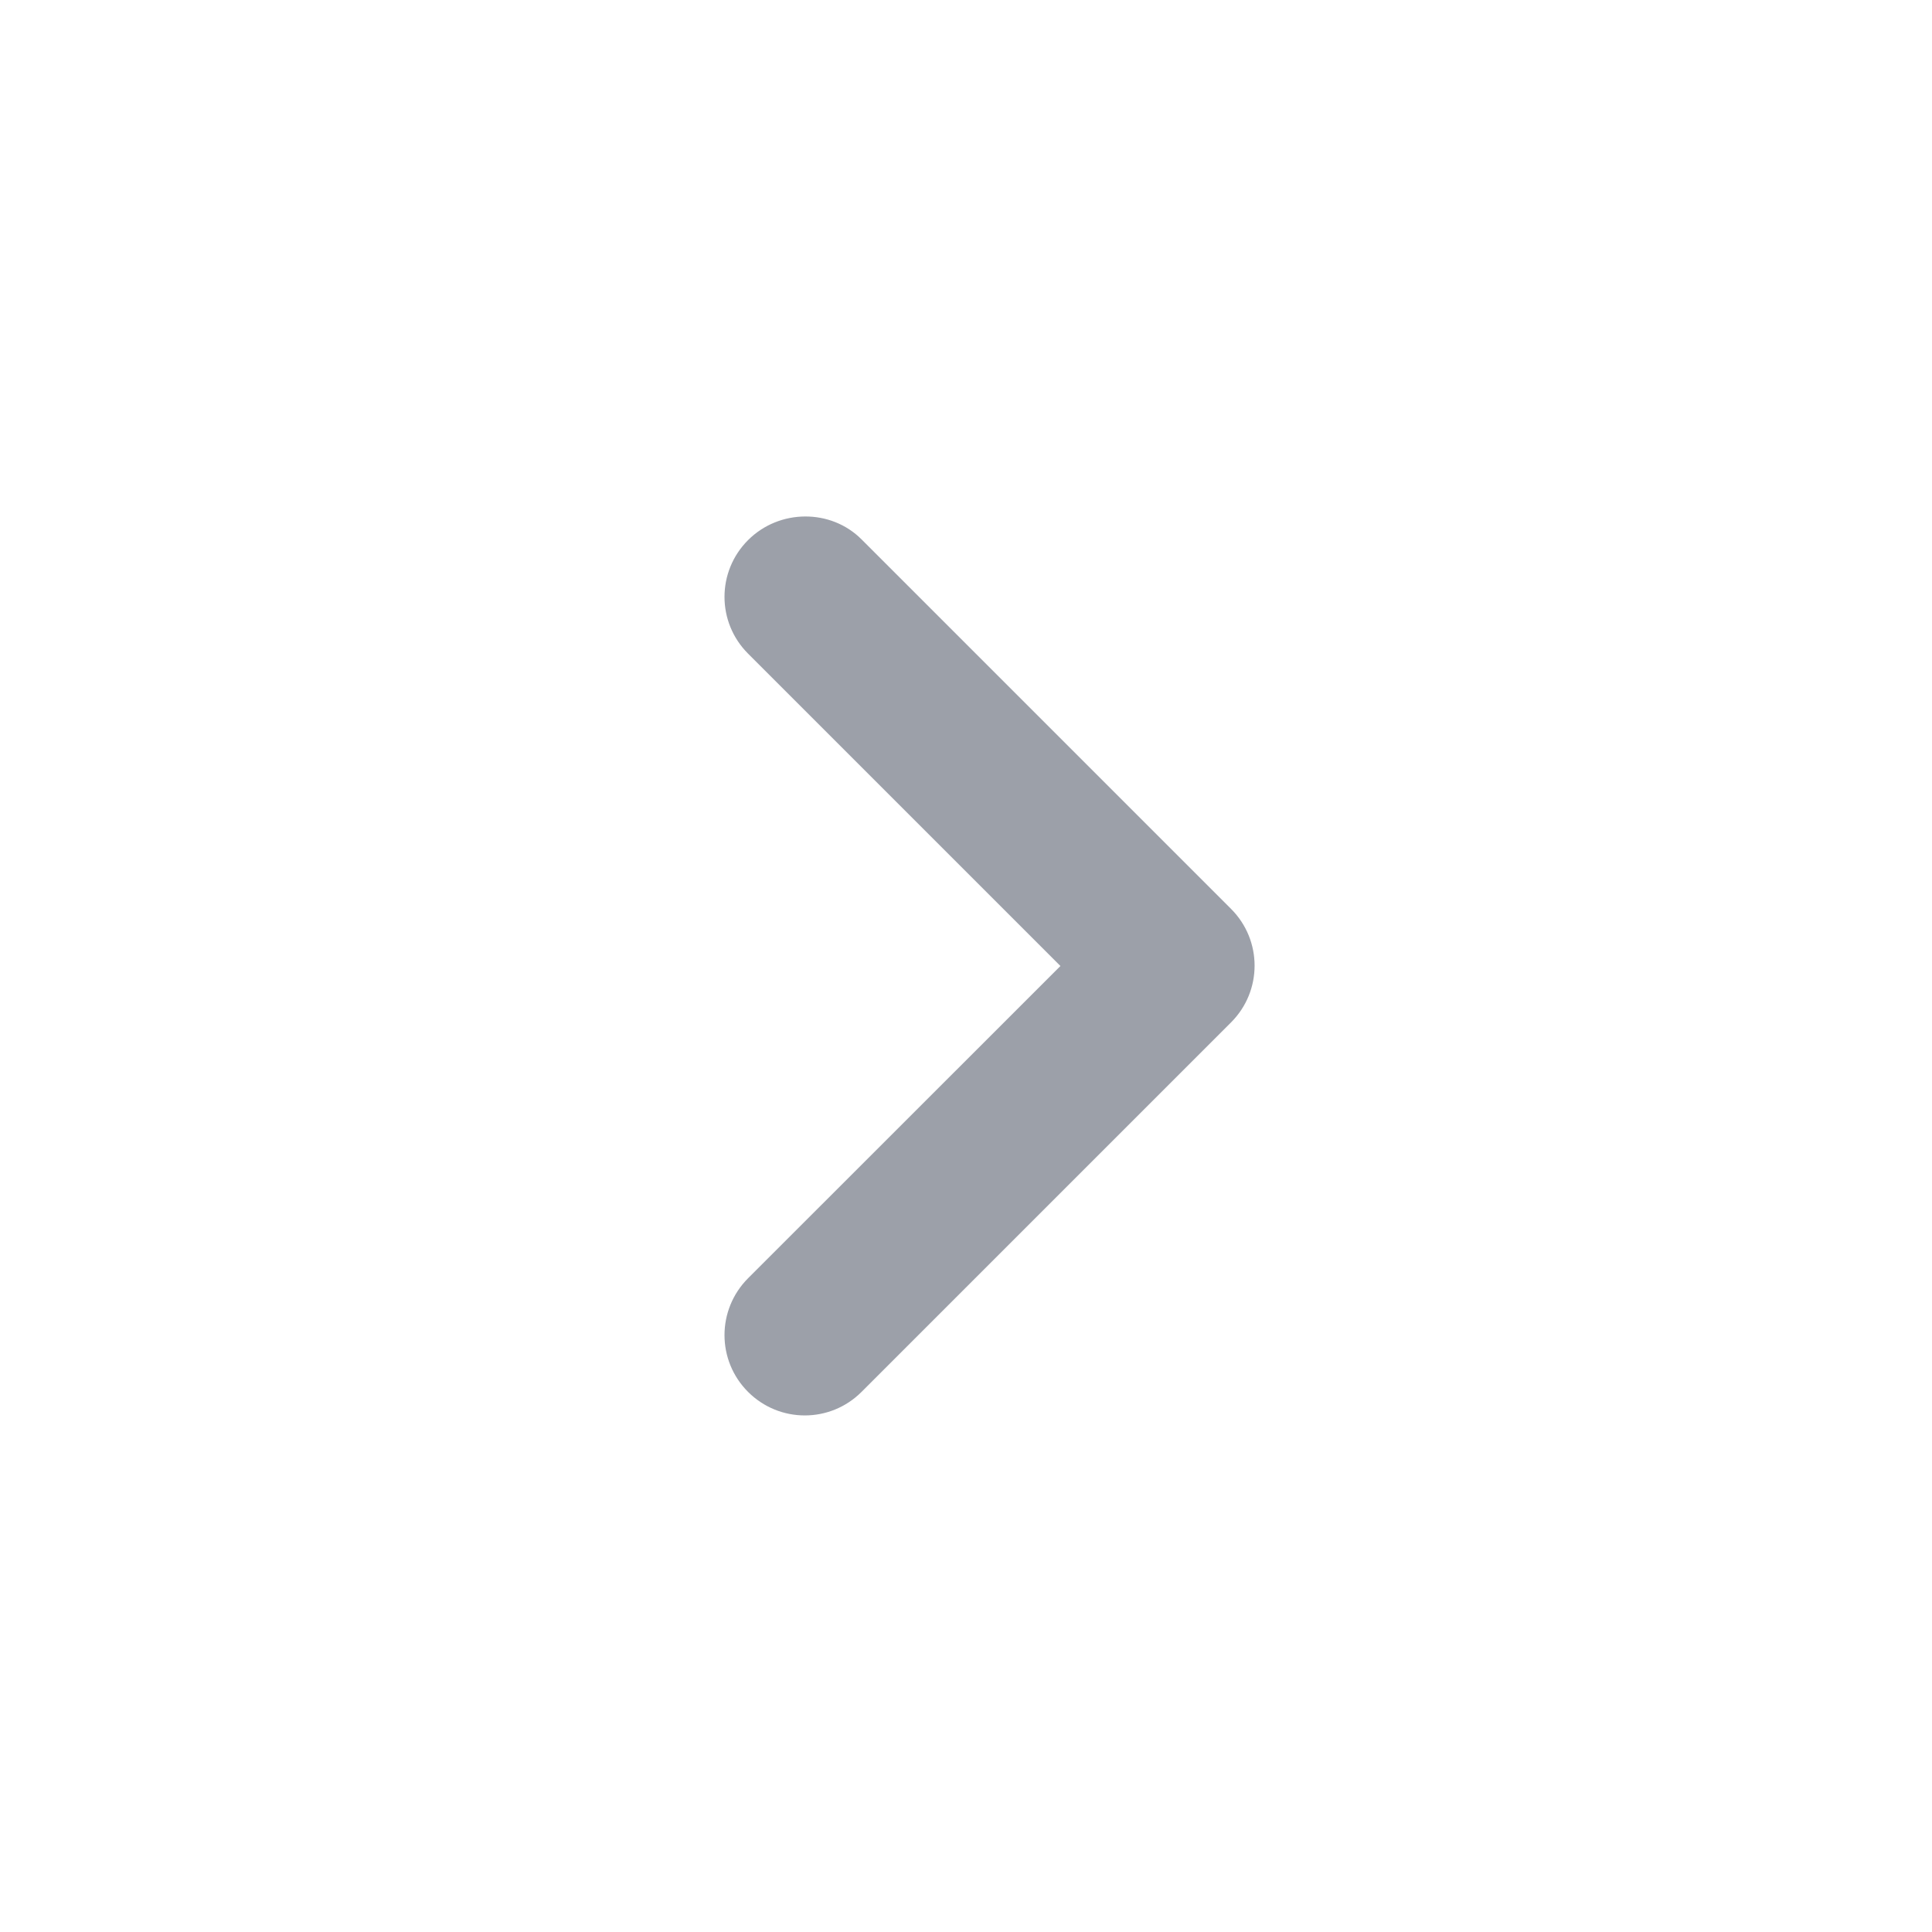 <svg width="16" height="16" viewBox="0 0 16 16" fill="none" xmlns="http://www.w3.org/2000/svg">
<g clip-path="url(#clip0_5972_29439)">
<path d="M6.195 4.473C5.935 4.733 5.935 5.153 6.195 5.413L8.782 8L6.195 10.586C5.935 10.847 5.935 11.267 6.195 11.527C6.455 11.787 6.875 11.787 7.135 11.527L10.195 8.467C10.455 8.207 10.455 7.787 10.195 7.527L7.135 4.467C6.882 4.213 6.455 4.213 6.195 4.473Z" fill="#9CA0A9"/>
</g>
<defs>
<clipPath id="clip0_5972_29439">
<rect width="16" height="16" fill="white"/>
</clipPath>
</defs>
</svg>
